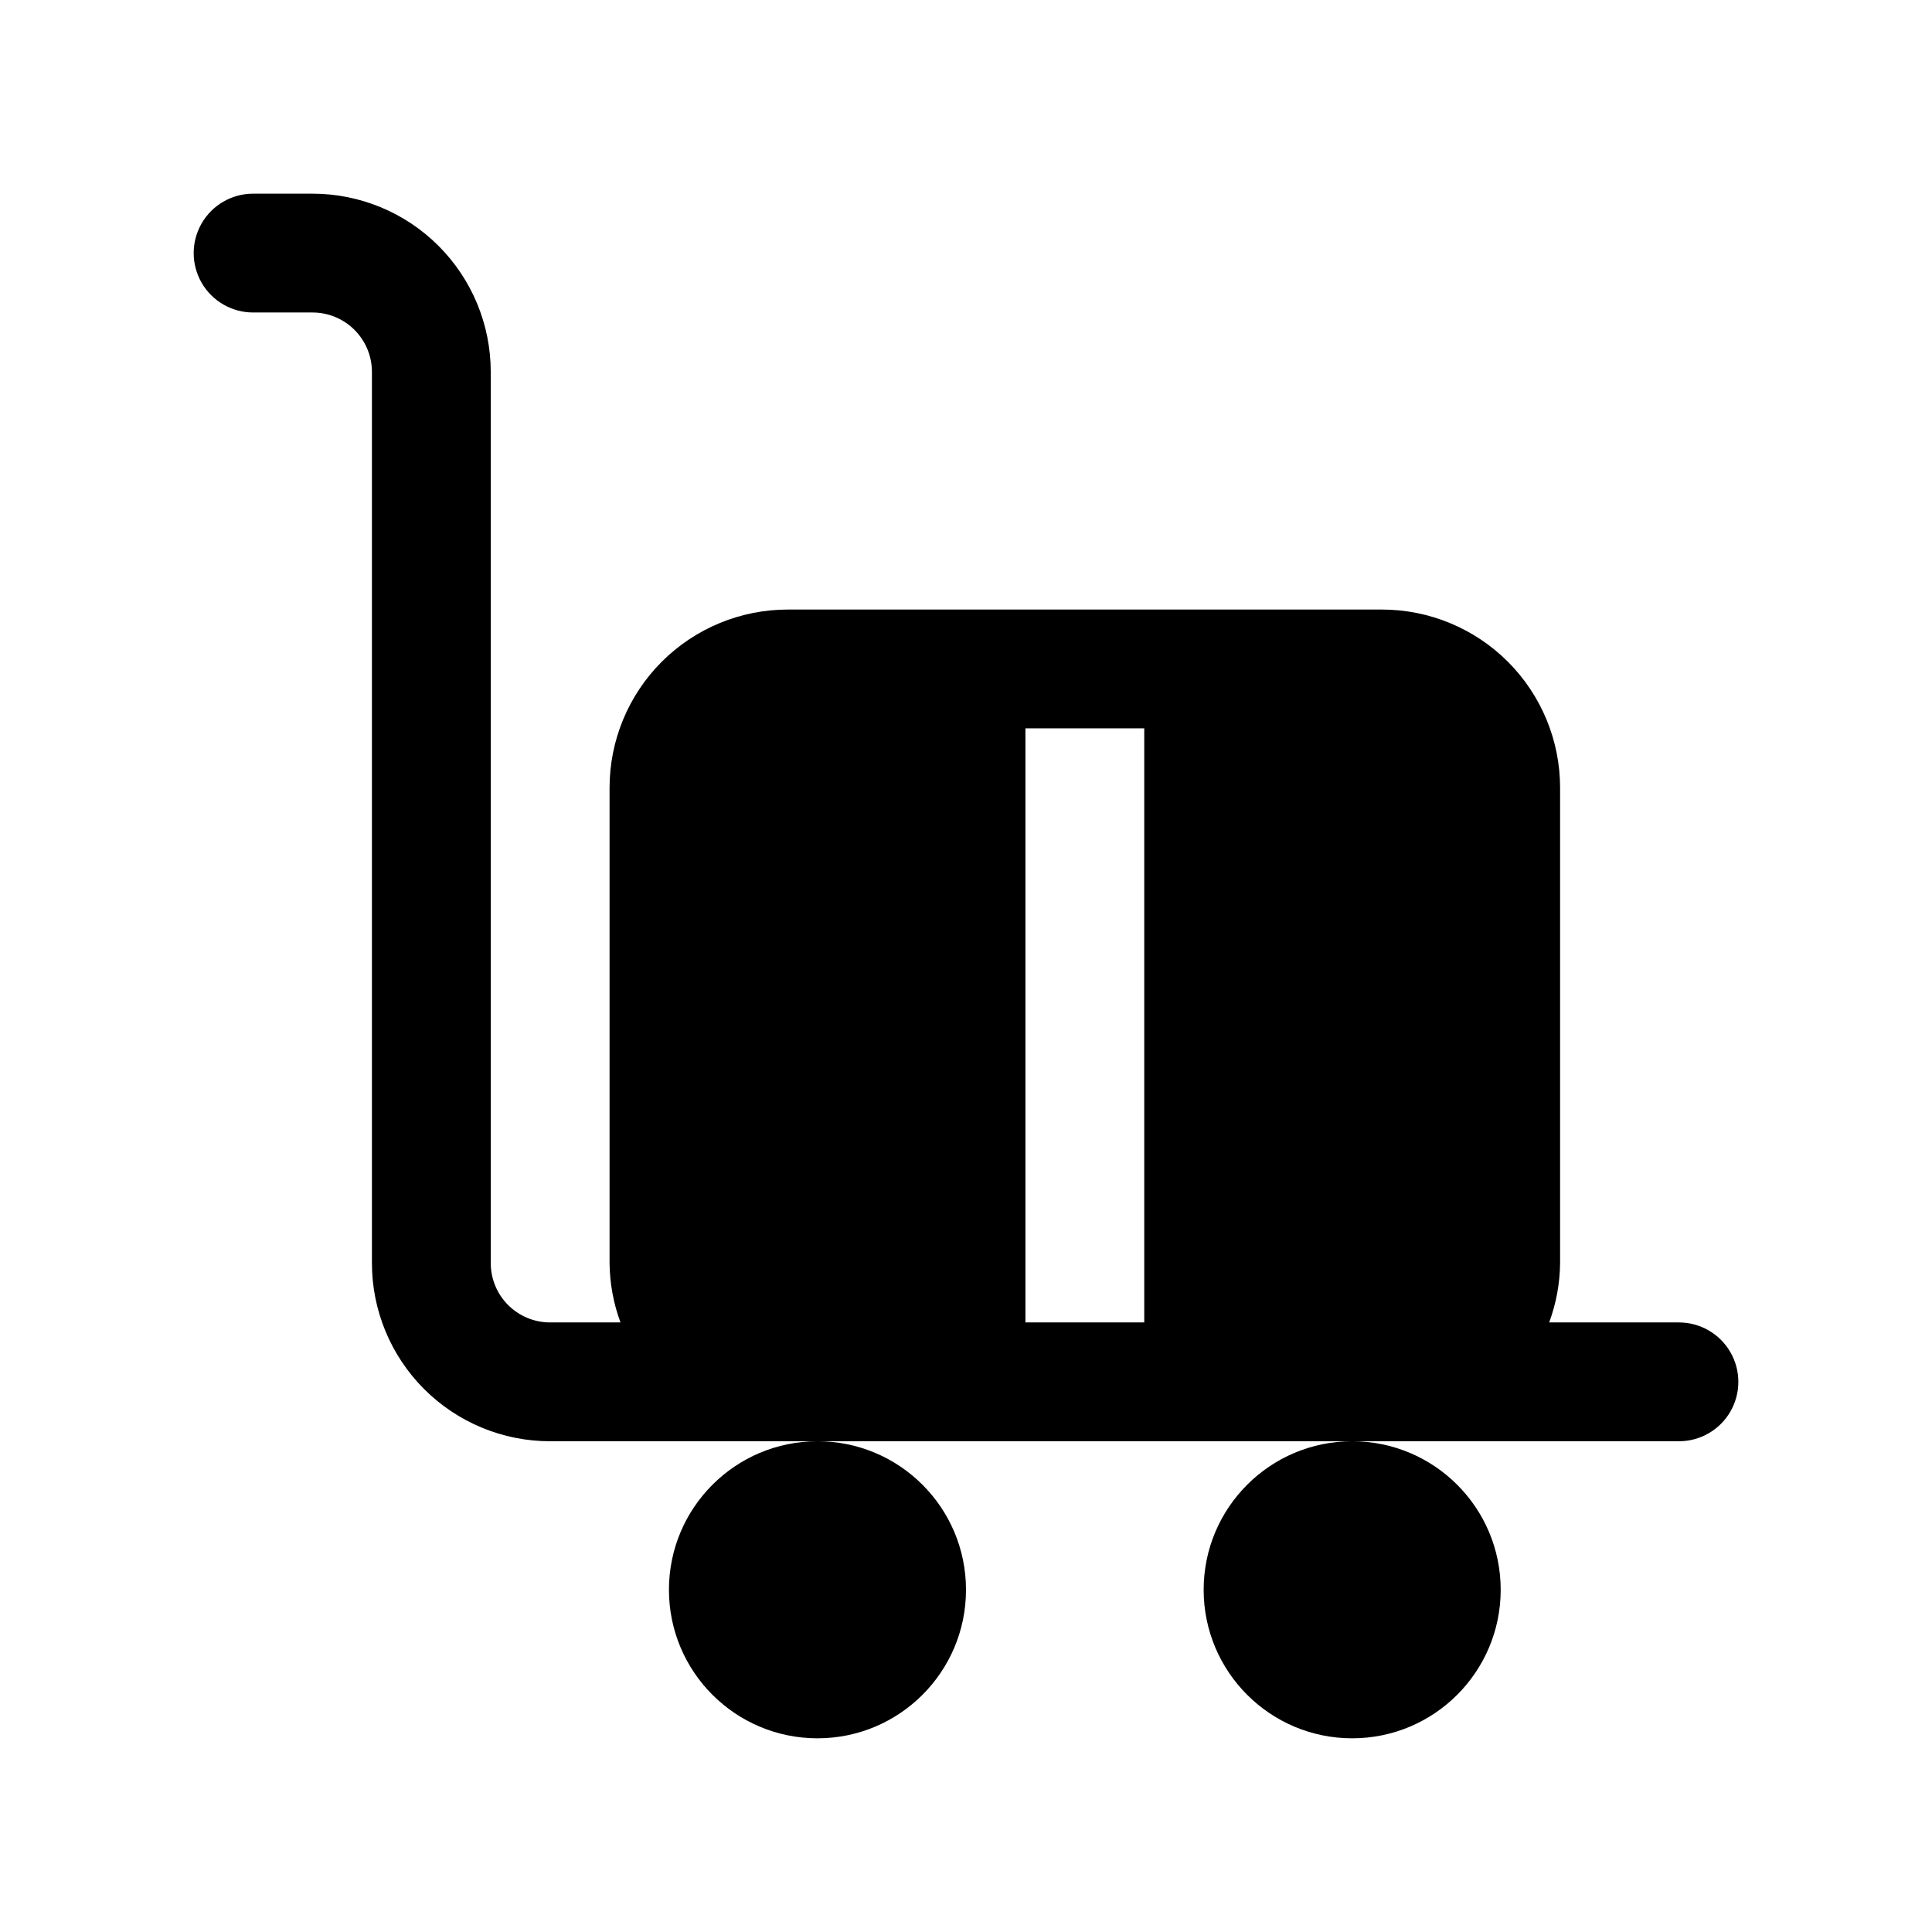 <?xml version="1.0" encoding="UTF-8"?>
<!-- Uploaded to: ICON Repo, www.svgrepo.com, Generator: ICON Repo Mixer Tools -->
<svg fill="#000000" width="800px" height="800px" version="1.1" viewBox="144 144 512 512" xmlns="http://www.w3.org/2000/svg">
 <g>
  <path d="m588.93 494.46h-34.383c1.863-5.039 2.844-10.367 2.894-15.742v-125.95c0-12.527-4.977-24.539-13.832-33.398-8.859-8.855-20.871-13.832-33.398-13.832h-157.44c-12.527 0-24.539 4.977-33.398 13.832-8.855 8.859-13.832 20.871-13.832 33.398v125.95c0.051 5.375 1.031 10.703 2.894 15.742h-18.641c-4.176 0-8.18-1.656-11.133-4.609-2.953-2.953-4.609-6.957-4.609-11.133v-236.16c0-12.527-4.977-24.539-13.836-33.398-8.855-8.859-20.871-13.836-33.398-13.836h-15.742c-5.625 0-10.824 3.004-13.637 7.875-2.812 4.871-2.812 10.871 0 15.742s8.012 7.871 13.637 7.871h15.742c4.176 0 8.18 1.66 11.133 4.613 2.953 2.953 4.613 6.957 4.613 11.133v236.16c0 12.527 4.977 24.539 13.832 33.398 8.859 8.859 20.871 13.832 33.398 13.832h299.14c5.625 0 10.824-3 13.637-7.871s2.812-10.871 0-15.742c-2.812-4.871-8.012-7.875-13.637-7.875zm-173.18 0v-157.44h31.488v157.44z"/>
  <path d="m400 565.31c0 21.738-17.625 39.359-39.363 39.359-21.734 0-39.359-17.621-39.359-39.359s17.625-39.363 39.359-39.363c21.738 0 39.363 17.625 39.363 39.363"/>
  <path d="m541.7 565.31c0 21.738-17.621 39.359-39.359 39.359-21.738 0-39.359-17.621-39.359-39.359s17.621-39.363 39.359-39.363c21.738 0 39.359 17.625 39.359 39.363"/>
 </g>
</svg>